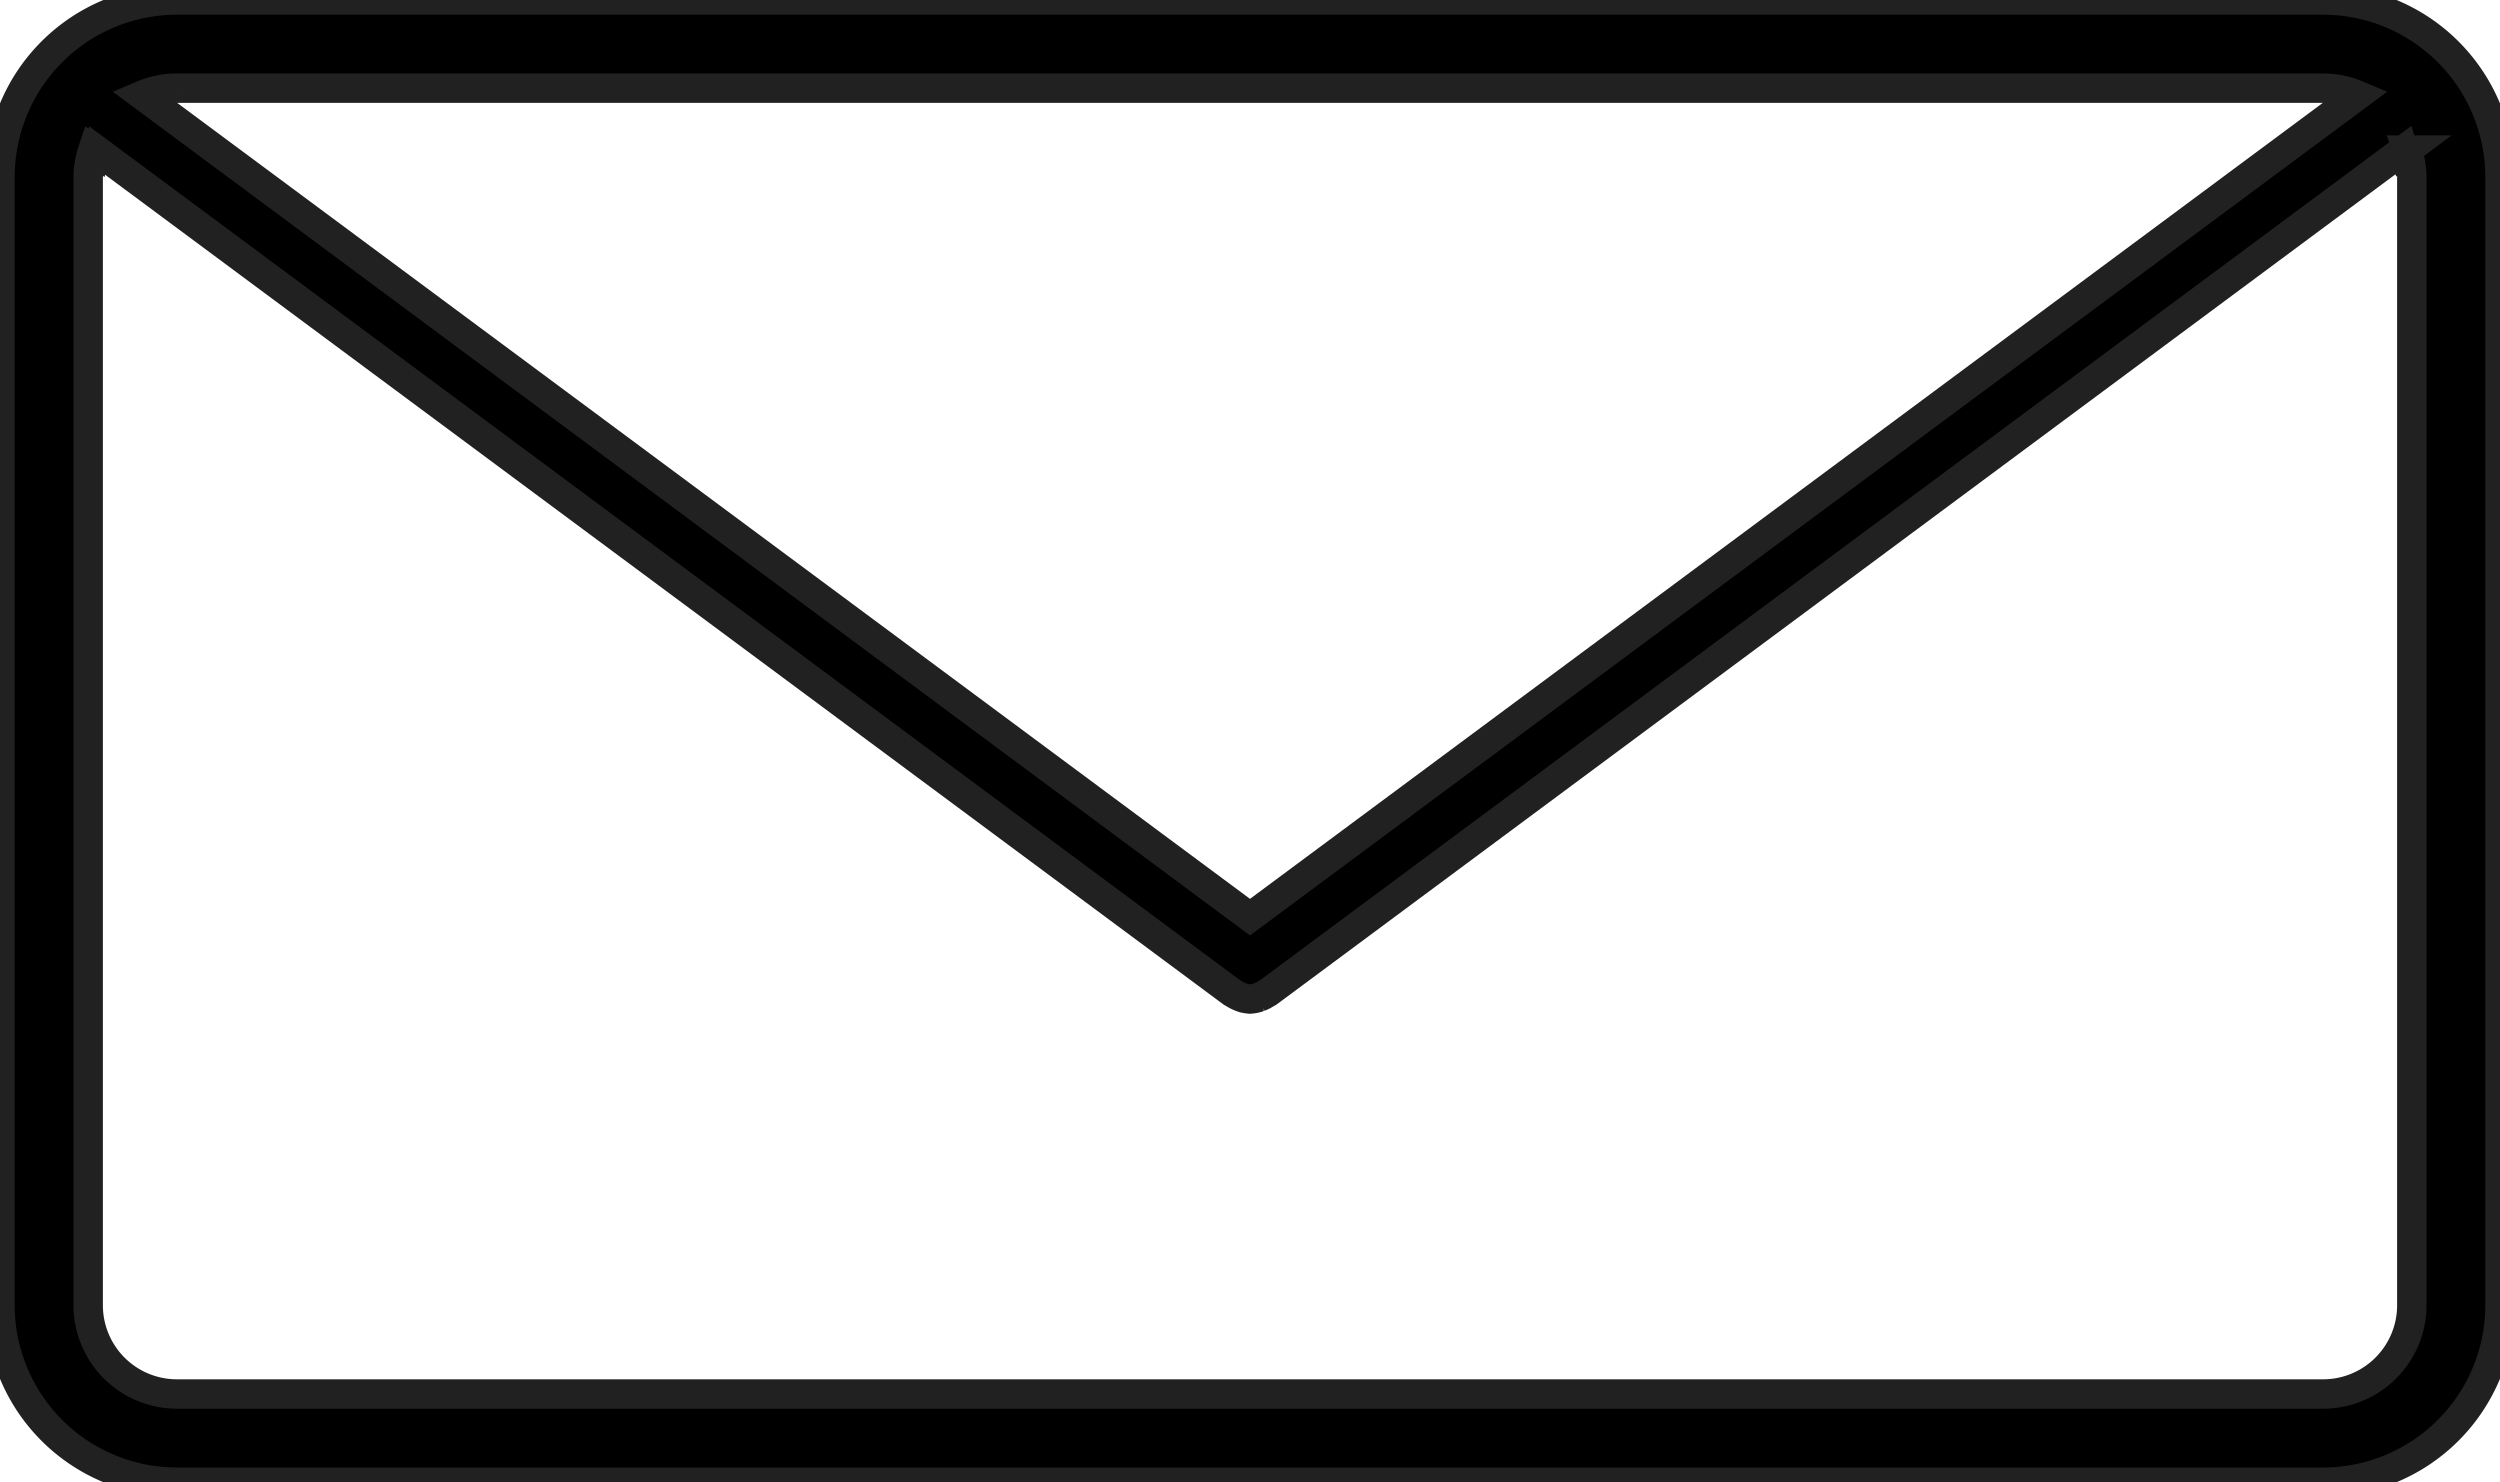 <svg xmlns="http://www.w3.org/2000/svg" xmlns:xlink="http://www.w3.org/1999/xlink" width="85.046" height="50.421" viewBox="0 0 85.046 50.421">
  <defs>
    <clipPath id="clip-path">
      <rect id="Rectángulo_76" data-name="Rectángulo 76" width="85.046" height="50.421" transform="translate(0 0)" stroke="#212121" stroke-width="1"/>
    </clipPath>
  </defs>
  <g id="Grupo_55" data-name="Grupo 55" transform="translate(0 0)">
    <g id="Grupo_54" data-name="Grupo 54" clip-path="url(#clip-path)">
      <path id="Trazado_98" data-name="Trazado 98" d="M79.03,0H6.016A6.022,6.022,0,0,0,0,6.016v38.39a6.022,6.022,0,0,0,6.016,6.016H79.03a6.023,6.023,0,0,0,6.016-6.016V6.016A6.023,6.023,0,0,0,79.03,0M6.016,3H79.03a3,3,0,0,1,1.178.24L42.523,31.2,4.838,3.24A3,3,0,0,1,6.016,3m76.03,24.349V44.406a3.019,3.019,0,0,1-3.016,3.016H6.016A3.019,3.019,0,0,1,3,44.406V6.016a2.962,2.962,0,0,1,.156-.911l.108.08c.007-.026.011-.054.02-.08L41.906,33.76c.016.012.035.016.052.027a1.2,1.2,0,0,0,.254.131c.032.012.063.025.095.034a1.448,1.448,0,0,0,.216.034,1.415,1.415,0,0,0,.215-.034c.033-.009.064-.022.1-.034a1.223,1.223,0,0,0,.254-.131c.016-.011.035-.015.052-.027L81.762,5.105c.008.026.012.054.02.08l.108-.08a2.992,2.992,0,0,1,.156.911Z" stroke="#212121" stroke-width="1"/>
    </g>
  </g>
</svg>
